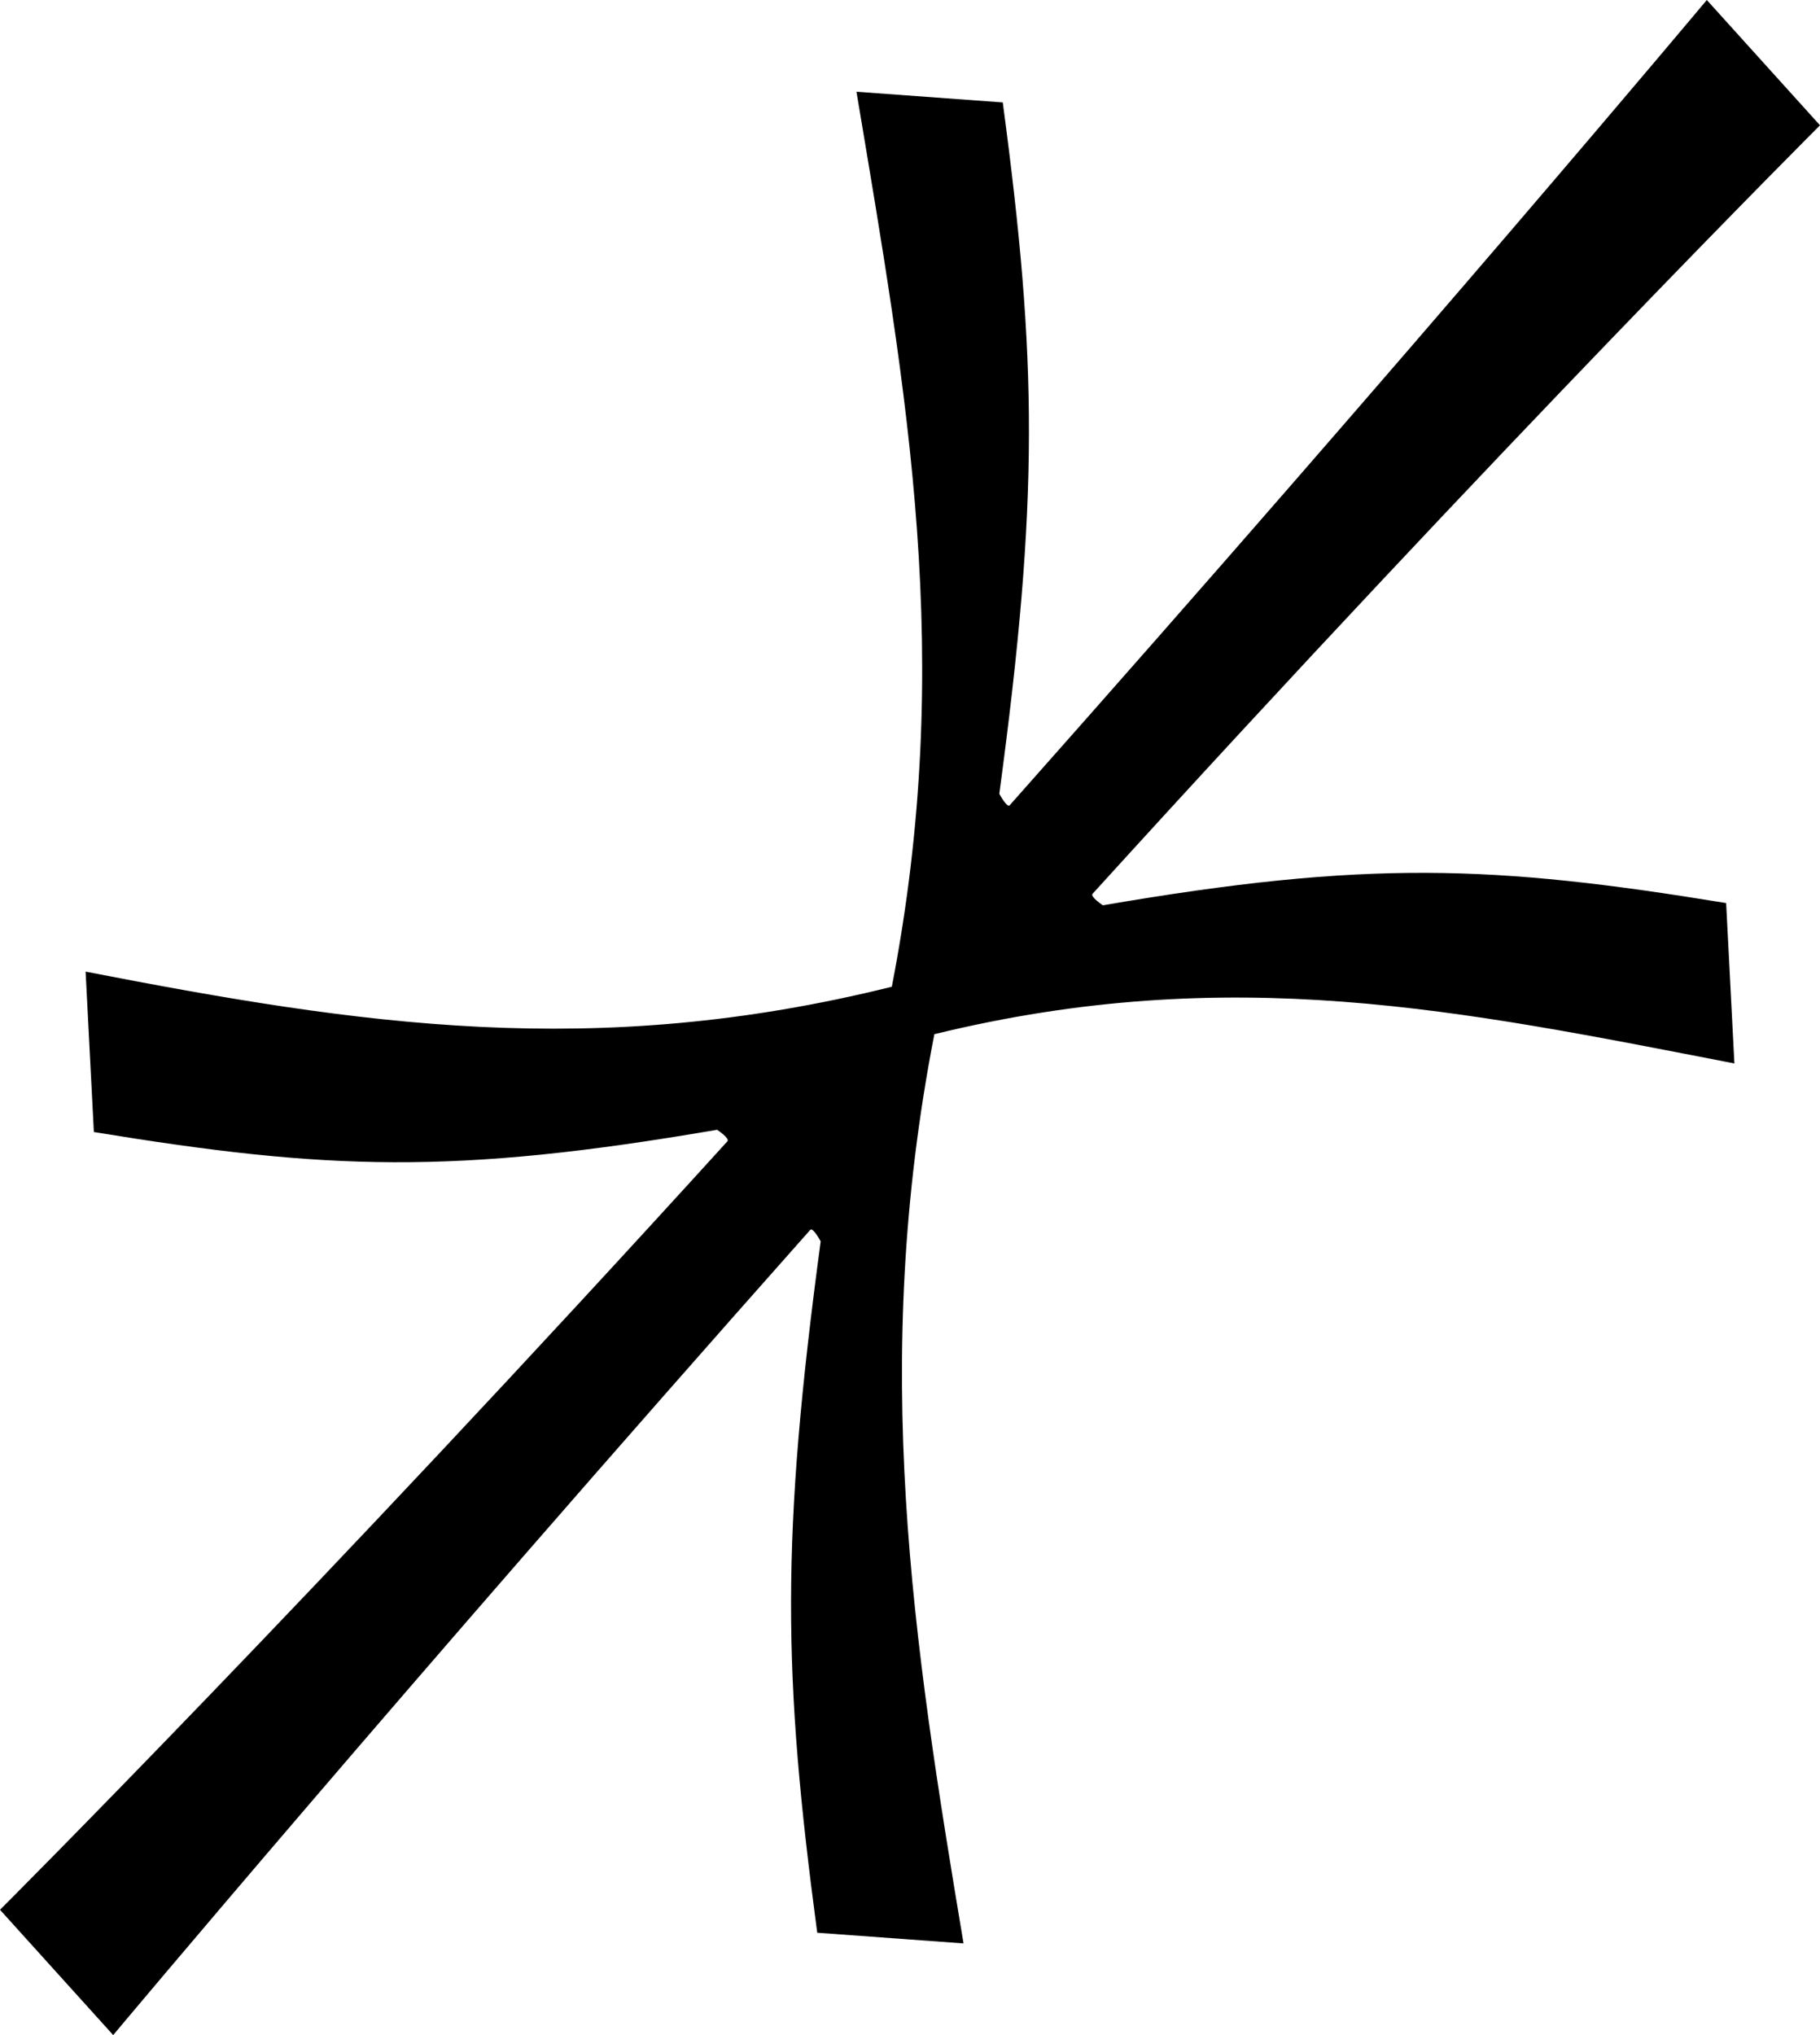 <svg xmlns="http://www.w3.org/2000/svg" width="238" height="266" viewBox="0 0 238 266"><path d="M238 16.378C238 16.378 196.825 57.476 142.871 116.83C142.536 117.208 144.224 118.33 144.224 118.33C178.774 112.402 195.221 113.043 225.725 118.037L226.805 139C190.936 132.043 160.991 125.711 122.186 135.176C113.79 178.25 119.37 214.358 126 254.018L106.869 252.622C102.362 218.88 102.1 201.043 107.32 162.254C107.32 162.254 106.303 160.376 105.968 160.753H105.957C52.521 220.924 14.896 265.888 14.802 266L0 249.622C0 249.622 41.175 208.524 95.129 149.17C95.464 148.792 93.776 147.67 93.776 147.67C59.226 153.598 42.779 152.957 12.275 147.963L11.195 127C47.064 133.957 77.733 138.631 116.623 128.974C124.933 86.096 118.63 51.651 112 11.992L131.131 13.388C135.638 47.13 135.9 64.967 130.68 103.757C130.68 103.757 131.697 105.635 132.032 105.257L132.043 105.247C185.478 45.077 223.104 0.113 223.198 0L238 16.378Z"></path></svg>